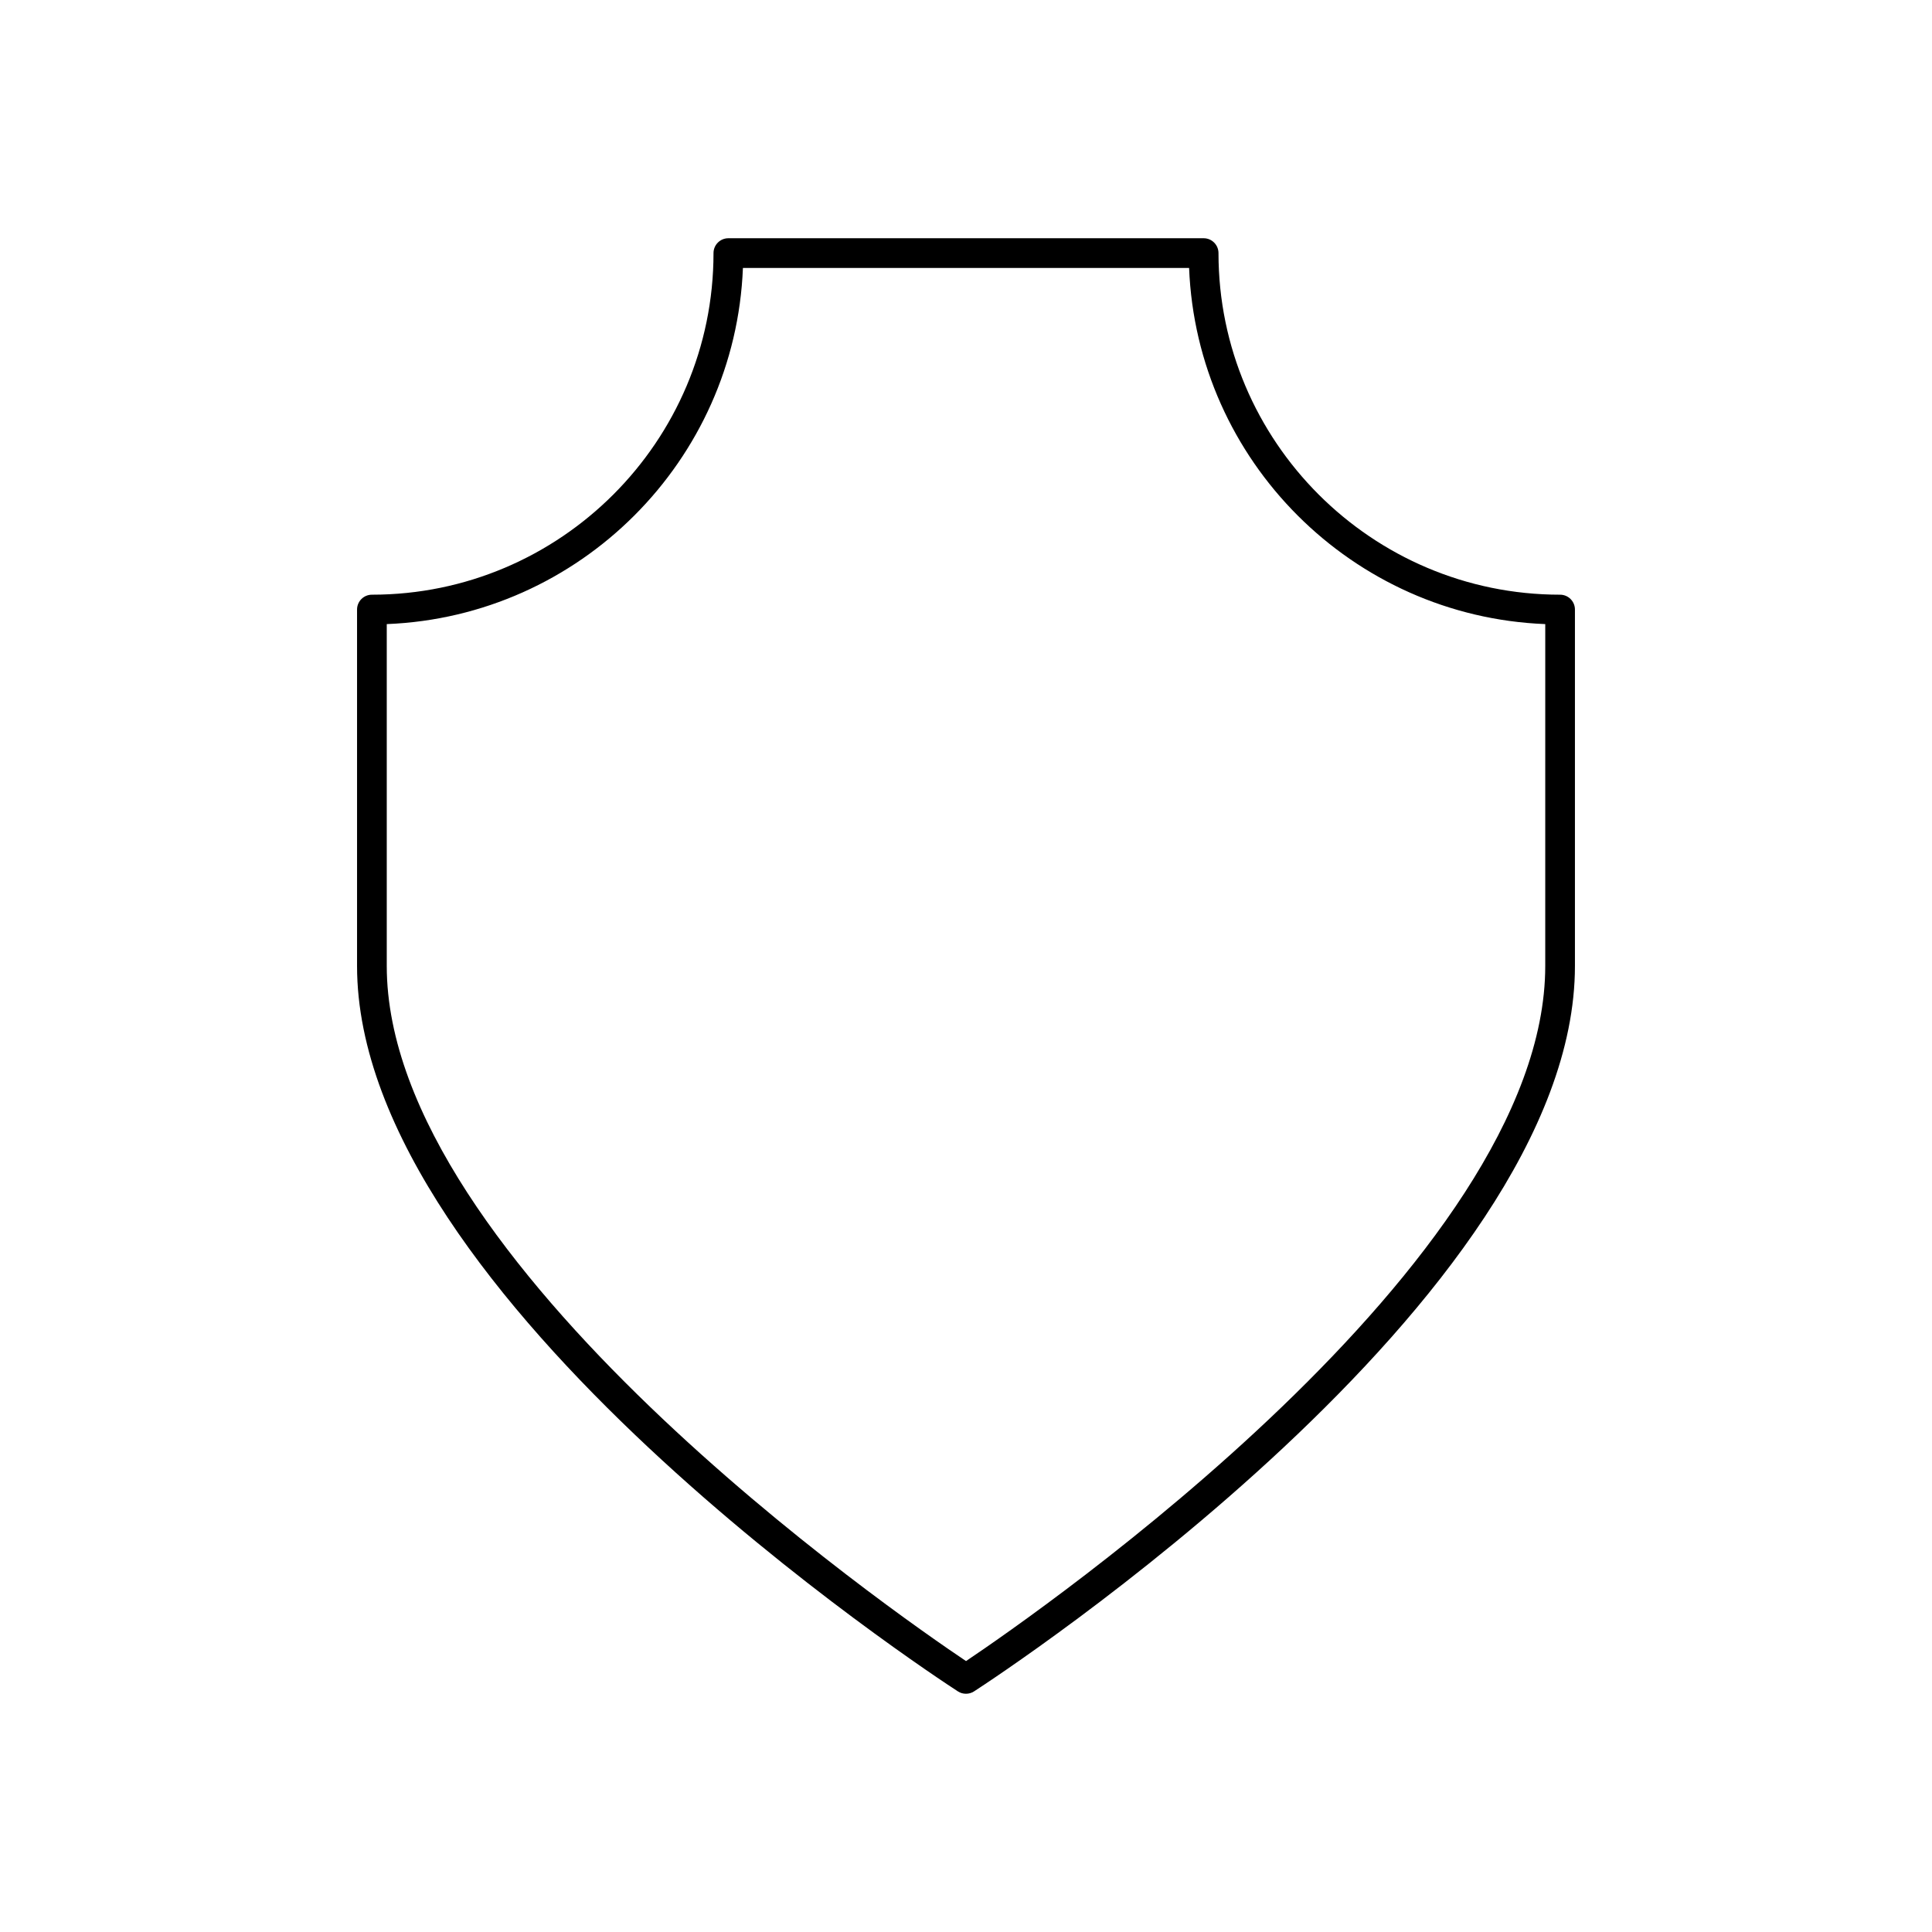 <?xml version="1.0" encoding="UTF-8"?>
<!-- The Best Svg Icon site in the world: iconSvg.co, Visit us! https://iconsvg.co -->
<svg fill="#000000" width="800px" height="800px" version="1.1" viewBox="144 144 512 512" xmlns="http://www.w3.org/2000/svg">
 <path d="m557.44 301.6c-49.918 0-90.527-40.613-90.527-90.527 0-2.172-1.762-3.938-3.938-3.938h-125.95c-2.172 0-3.938 1.762-3.938 3.938 0 49.918-40.613 90.527-90.527 90.527-2.172 0-3.938 1.762-3.938 3.938v94.465c0 88.078 152.73 188.02 159.23 192.23 0.652 0.426 1.395 0.629 2.141 0.629s1.488-0.203 2.141-0.629c6.504-4.211 159.24-104.16 159.24-192.23v-94.465c0-2.172-1.762-3.938-3.938-3.938zm-3.934 98.402c0 78.383-134.76 171.62-153.5 184.2-18.746-12.574-153.51-105.82-153.51-184.2v-90.609c51.137-2.023 92.363-43.258 94.387-94.387h118.24c2.023 51.137 43.25 92.363 94.387 94.387z"/>
</svg>